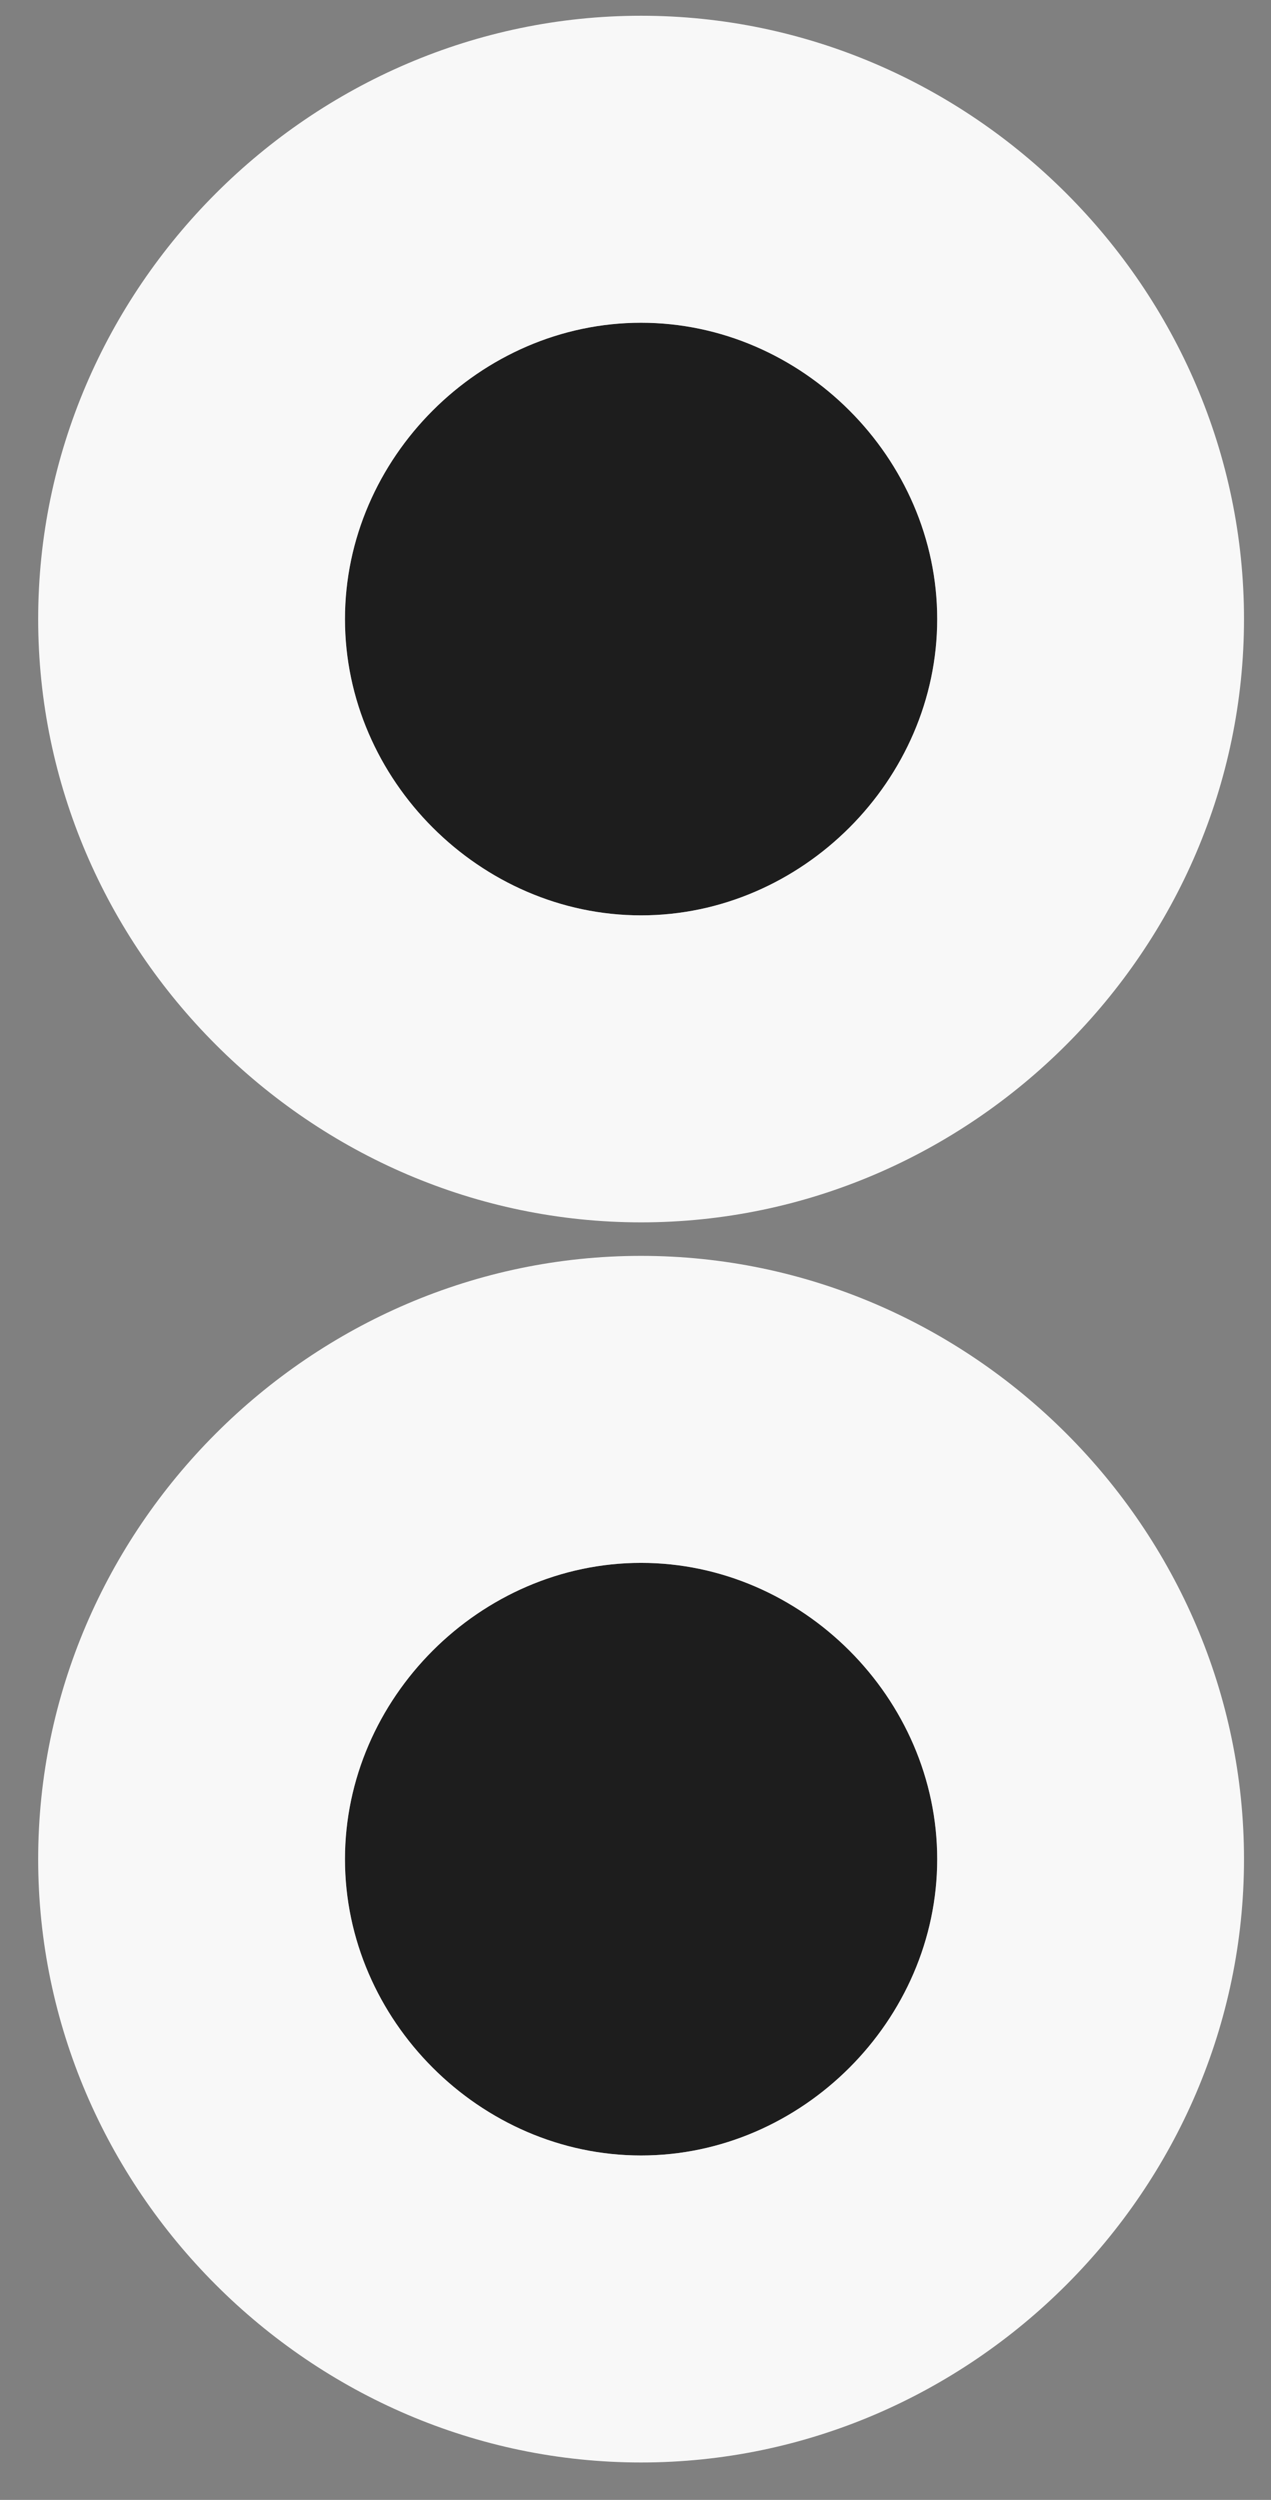 <?xml version="1.0" encoding="UTF-8"?> <svg xmlns="http://www.w3.org/2000/svg" width="29" height="57" fill="none"><rect width="100%" height="100%" fill="#808080" stroke="none"/><path d="M14.627 20.871c-3.67 0-6.756-3.086-6.756-6.756 0-3.67 3.086-6.756 6.756-6.756 3.67 0 6.757 3.086 6.757 6.756 0 3.67-3.086 6.756-6.757 6.756zm0 28.276c-3.67 0-6.756-3.086-6.756-6.756 0-3.67 3.086-6.756 6.756-6.756 3.67 0 6.757 3.086 6.757 6.756 0 3.67-3.086 6.756-6.757 6.756z" fill="#1D1D1D"></path><path fill-rule="evenodd" clip-rule="evenodd" d="M14.627 27.871c-7.535 0-13.756-6.22-13.756-13.756C.871 6.579 7.091.359 14.627.359c7.537 0 13.757 6.22 13.757 13.756 0 7.536-6.22 13.756-13.757 13.756zm0 28.276c-7.535 0-13.756-6.22-13.756-13.756 0-7.536 6.22-13.756 13.756-13.756 7.537 0 13.757 6.22 13.757 13.756 0 7.536-6.22 13.756-13.757 13.756zM7.871 14.115c0 3.67 3.086 6.756 6.756 6.756 3.67 0 6.757-3.086 6.757-6.756 0-3.67-3.086-6.756-6.757-6.756-3.67 0-6.756 3.086-6.756 6.756zm0 28.276c0 3.67 3.086 6.756 6.756 6.756 3.67 0 6.757-3.086 6.757-6.756 0-3.67-3.086-6.756-6.757-6.756-3.67 0-6.756 3.086-6.756 6.756z" fill="#F8F8F8"></path></svg> 